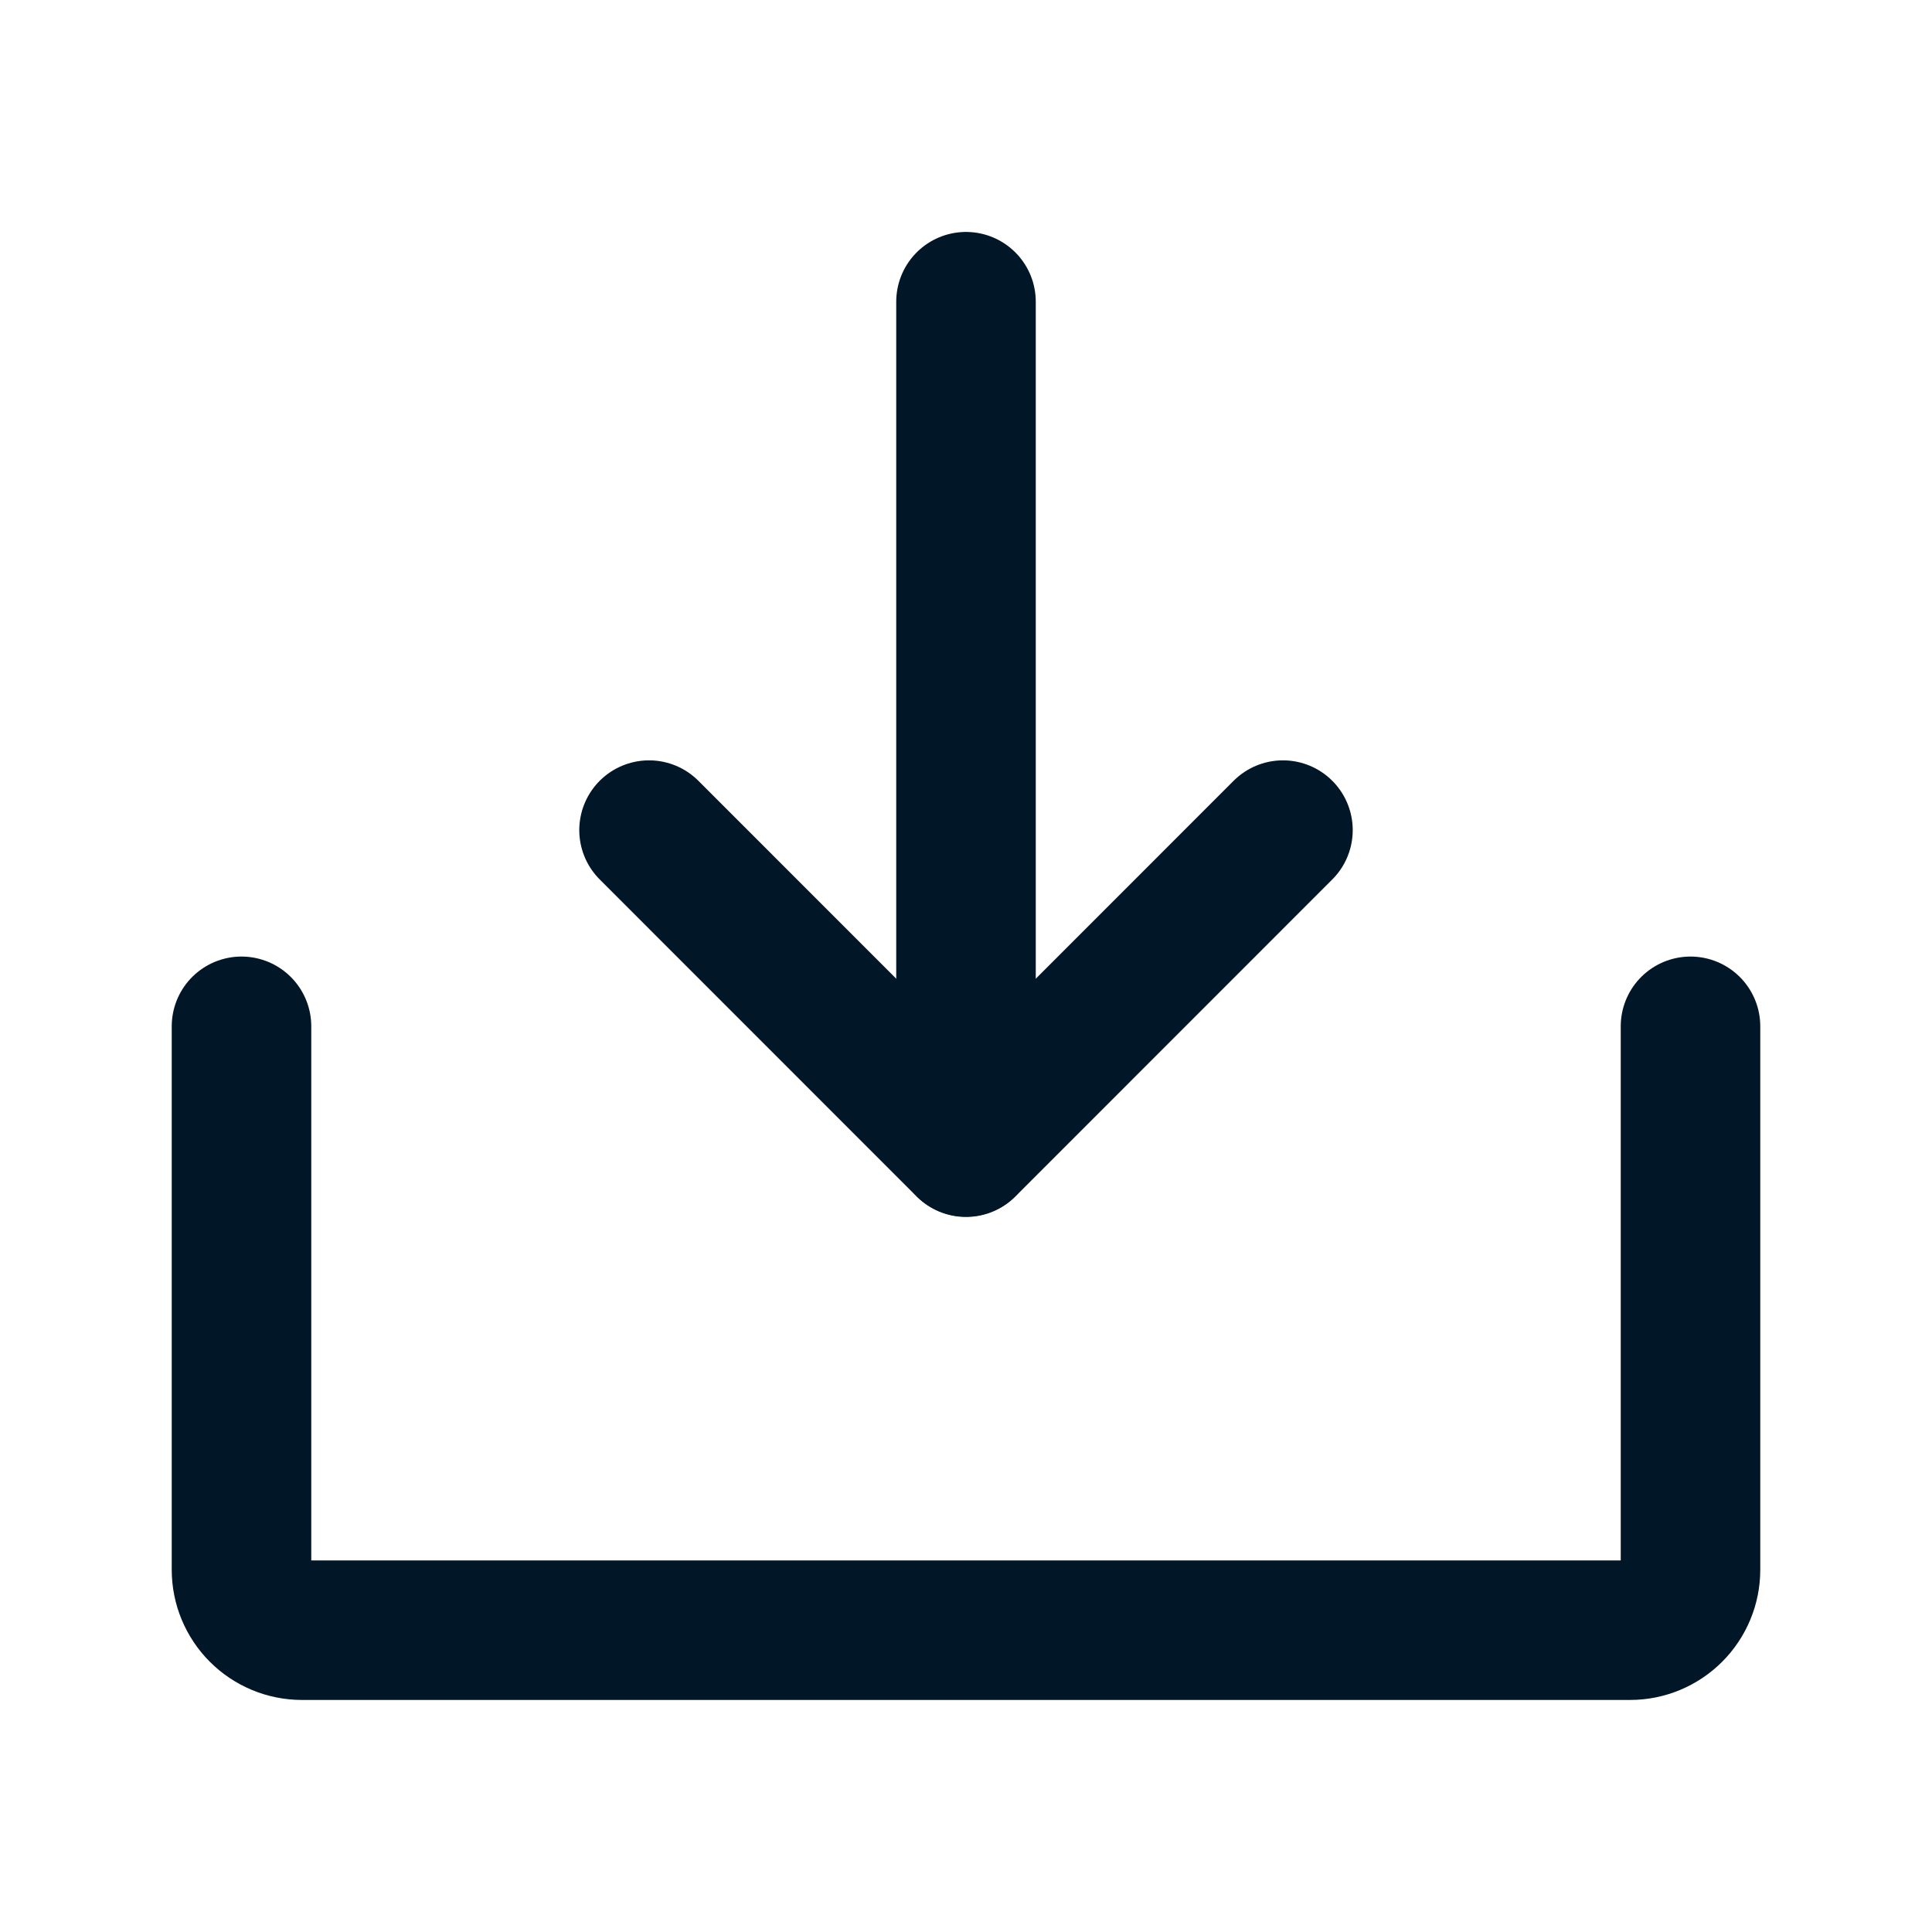 <svg width="18" height="18" viewBox="0 0 18 18" fill="none" xmlns="http://www.w3.org/2000/svg">
<path d="M6.047 7.734L9 10.688L11.953 7.734" stroke="#011627" stroke-width="1.3" stroke-linecap="round" stroke-linejoin="round"/>
<path d="M9 2.811V10.685" stroke="#011627" stroke-width="1.3" stroke-linecap="round" stroke-linejoin="round"/>
<path d="M15.75 9.562V14.625C15.75 14.774 15.691 14.917 15.585 15.023C15.48 15.128 15.337 15.188 15.188 15.188H2.812C2.663 15.188 2.52 15.128 2.415 15.023C2.309 14.917 2.25 14.774 2.25 14.625V9.562" stroke="#011627" stroke-width="1.3" stroke-linecap="round" stroke-linejoin="round"/>
</svg>

